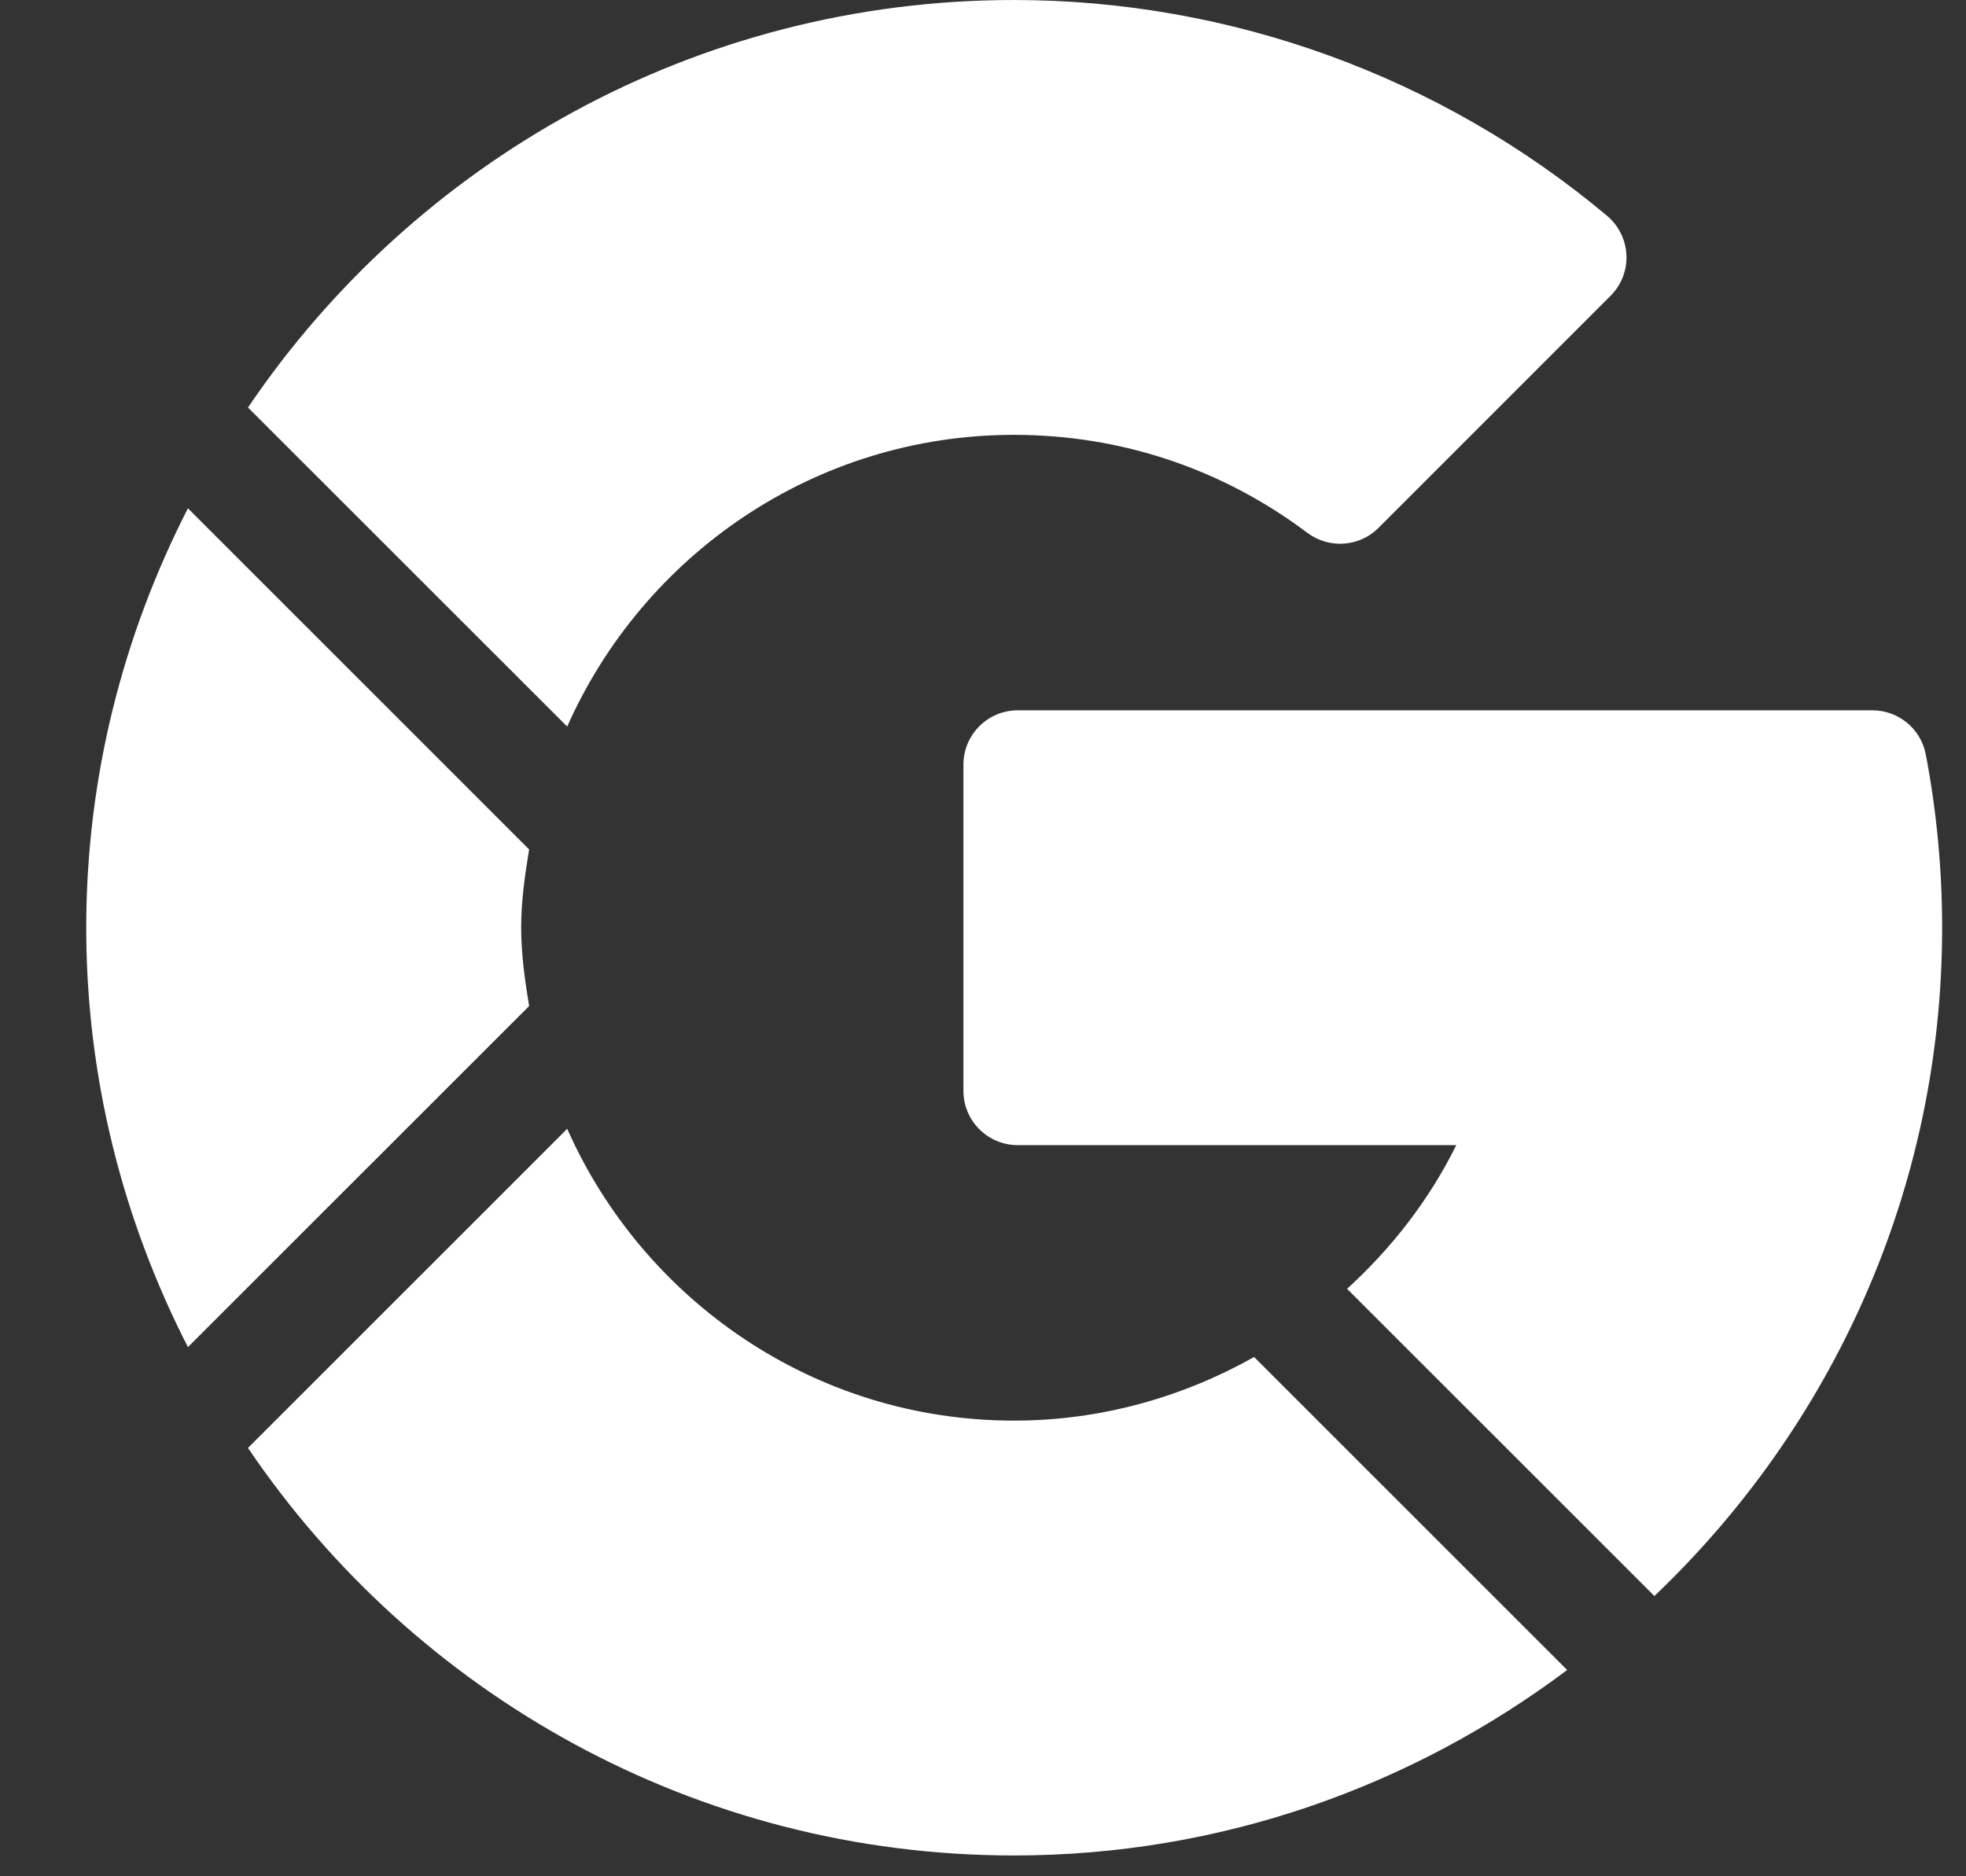 <svg width="22" height="21" viewBox="0 0 22 21" fill="none" xmlns="http://www.w3.org/2000/svg">
<rect x="0" y="0" width="22" height="21" fill="#333333" stroke="none"/>
<path d="M21.733 10.383C21.733 9.731 21.671 9.078 21.55 8.444C21.495 8.157 21.244 7.95 20.952 7.95H11.39C11.053 7.95 10.781 8.222 10.781 8.558V12.209C10.781 12.545 11.053 12.817 11.39 12.817H16.296C15.99 13.436 15.569 13.973 15.074 14.425L18.513 17.863C20.492 15.978 21.733 13.326 21.733 10.383Z" fill="white"/>
<path d="M11.347 4.867C12.541 4.867 13.676 5.246 14.63 5.964C14.872 6.145 15.212 6.123 15.426 5.908L18.022 3.311C18.143 3.191 18.208 3.025 18.2 2.854C18.192 2.684 18.114 2.525 17.983 2.415C16.125 0.857 13.768 6.10352e-05 11.347 6.10352e-05C7.784 6.10352e-05 4.636 1.811 2.775 4.561L6.347 8.132C7.199 6.213 9.116 4.867 11.347 4.867Z" fill="white"/>
<path d="M11.347 20.767C13.67 20.767 15.809 19.988 17.537 18.691L14.034 15.188C13.233 15.638 12.318 15.9 11.347 15.9C9.116 15.9 7.199 14.554 6.347 12.634L2.775 16.206C4.636 18.956 7.784 20.767 11.347 20.767Z" fill="white"/>
<path d="M5.921 11.26C5.874 10.973 5.832 10.684 5.832 10.383C5.832 10.083 5.874 9.794 5.921 9.507L2.103 5.689C1.381 7.1 0.965 8.693 0.965 10.383C0.965 12.074 1.381 13.667 2.103 15.077L5.921 11.26Z" fill="white"/>
</svg>
